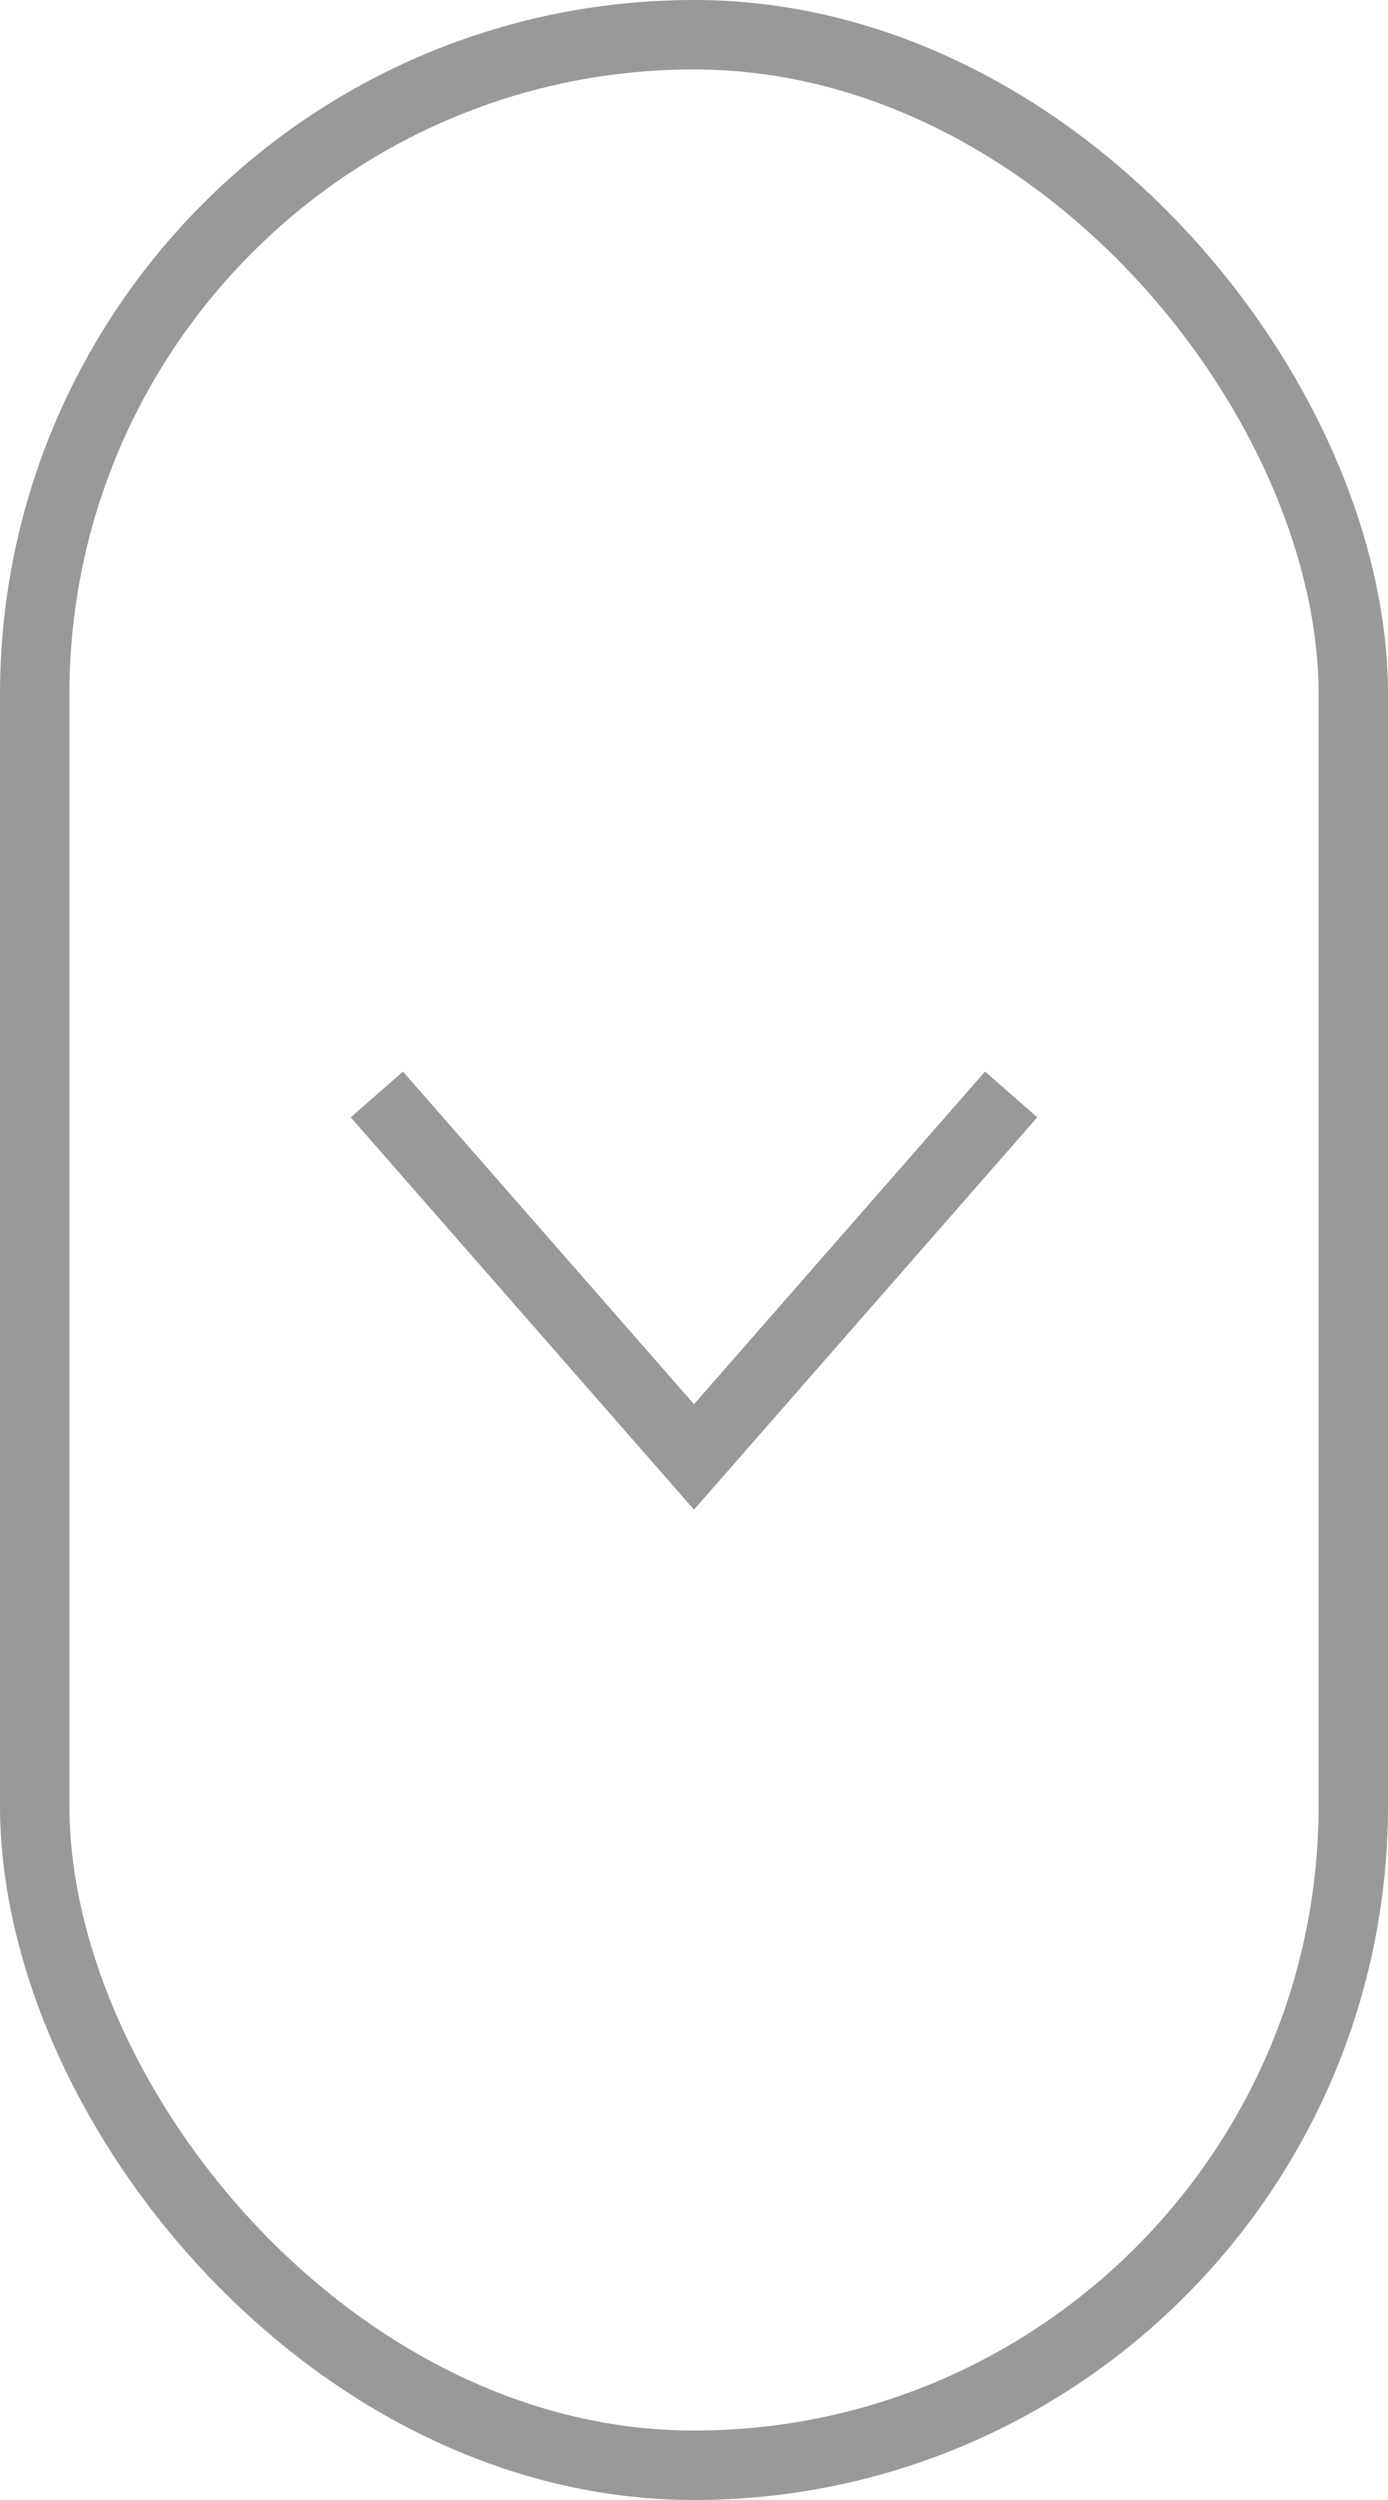 <svg xmlns="http://www.w3.org/2000/svg" viewBox="0 0 20 36"><defs><style>.cls-1{fill:none;stroke:#999;stroke-miterlimit:10;}</style></defs><title>アセット 2</title><g id="レイヤー_2" data-name="レイヤー 2"><g id="main"><rect class="cls-1" x="0.5" y="0.5" width="19" height="35" rx="9.5" ry="9.5"/><polyline class="cls-1" points="14.57 15.76 10 20.98 5.43 15.76"/></g></g></svg>